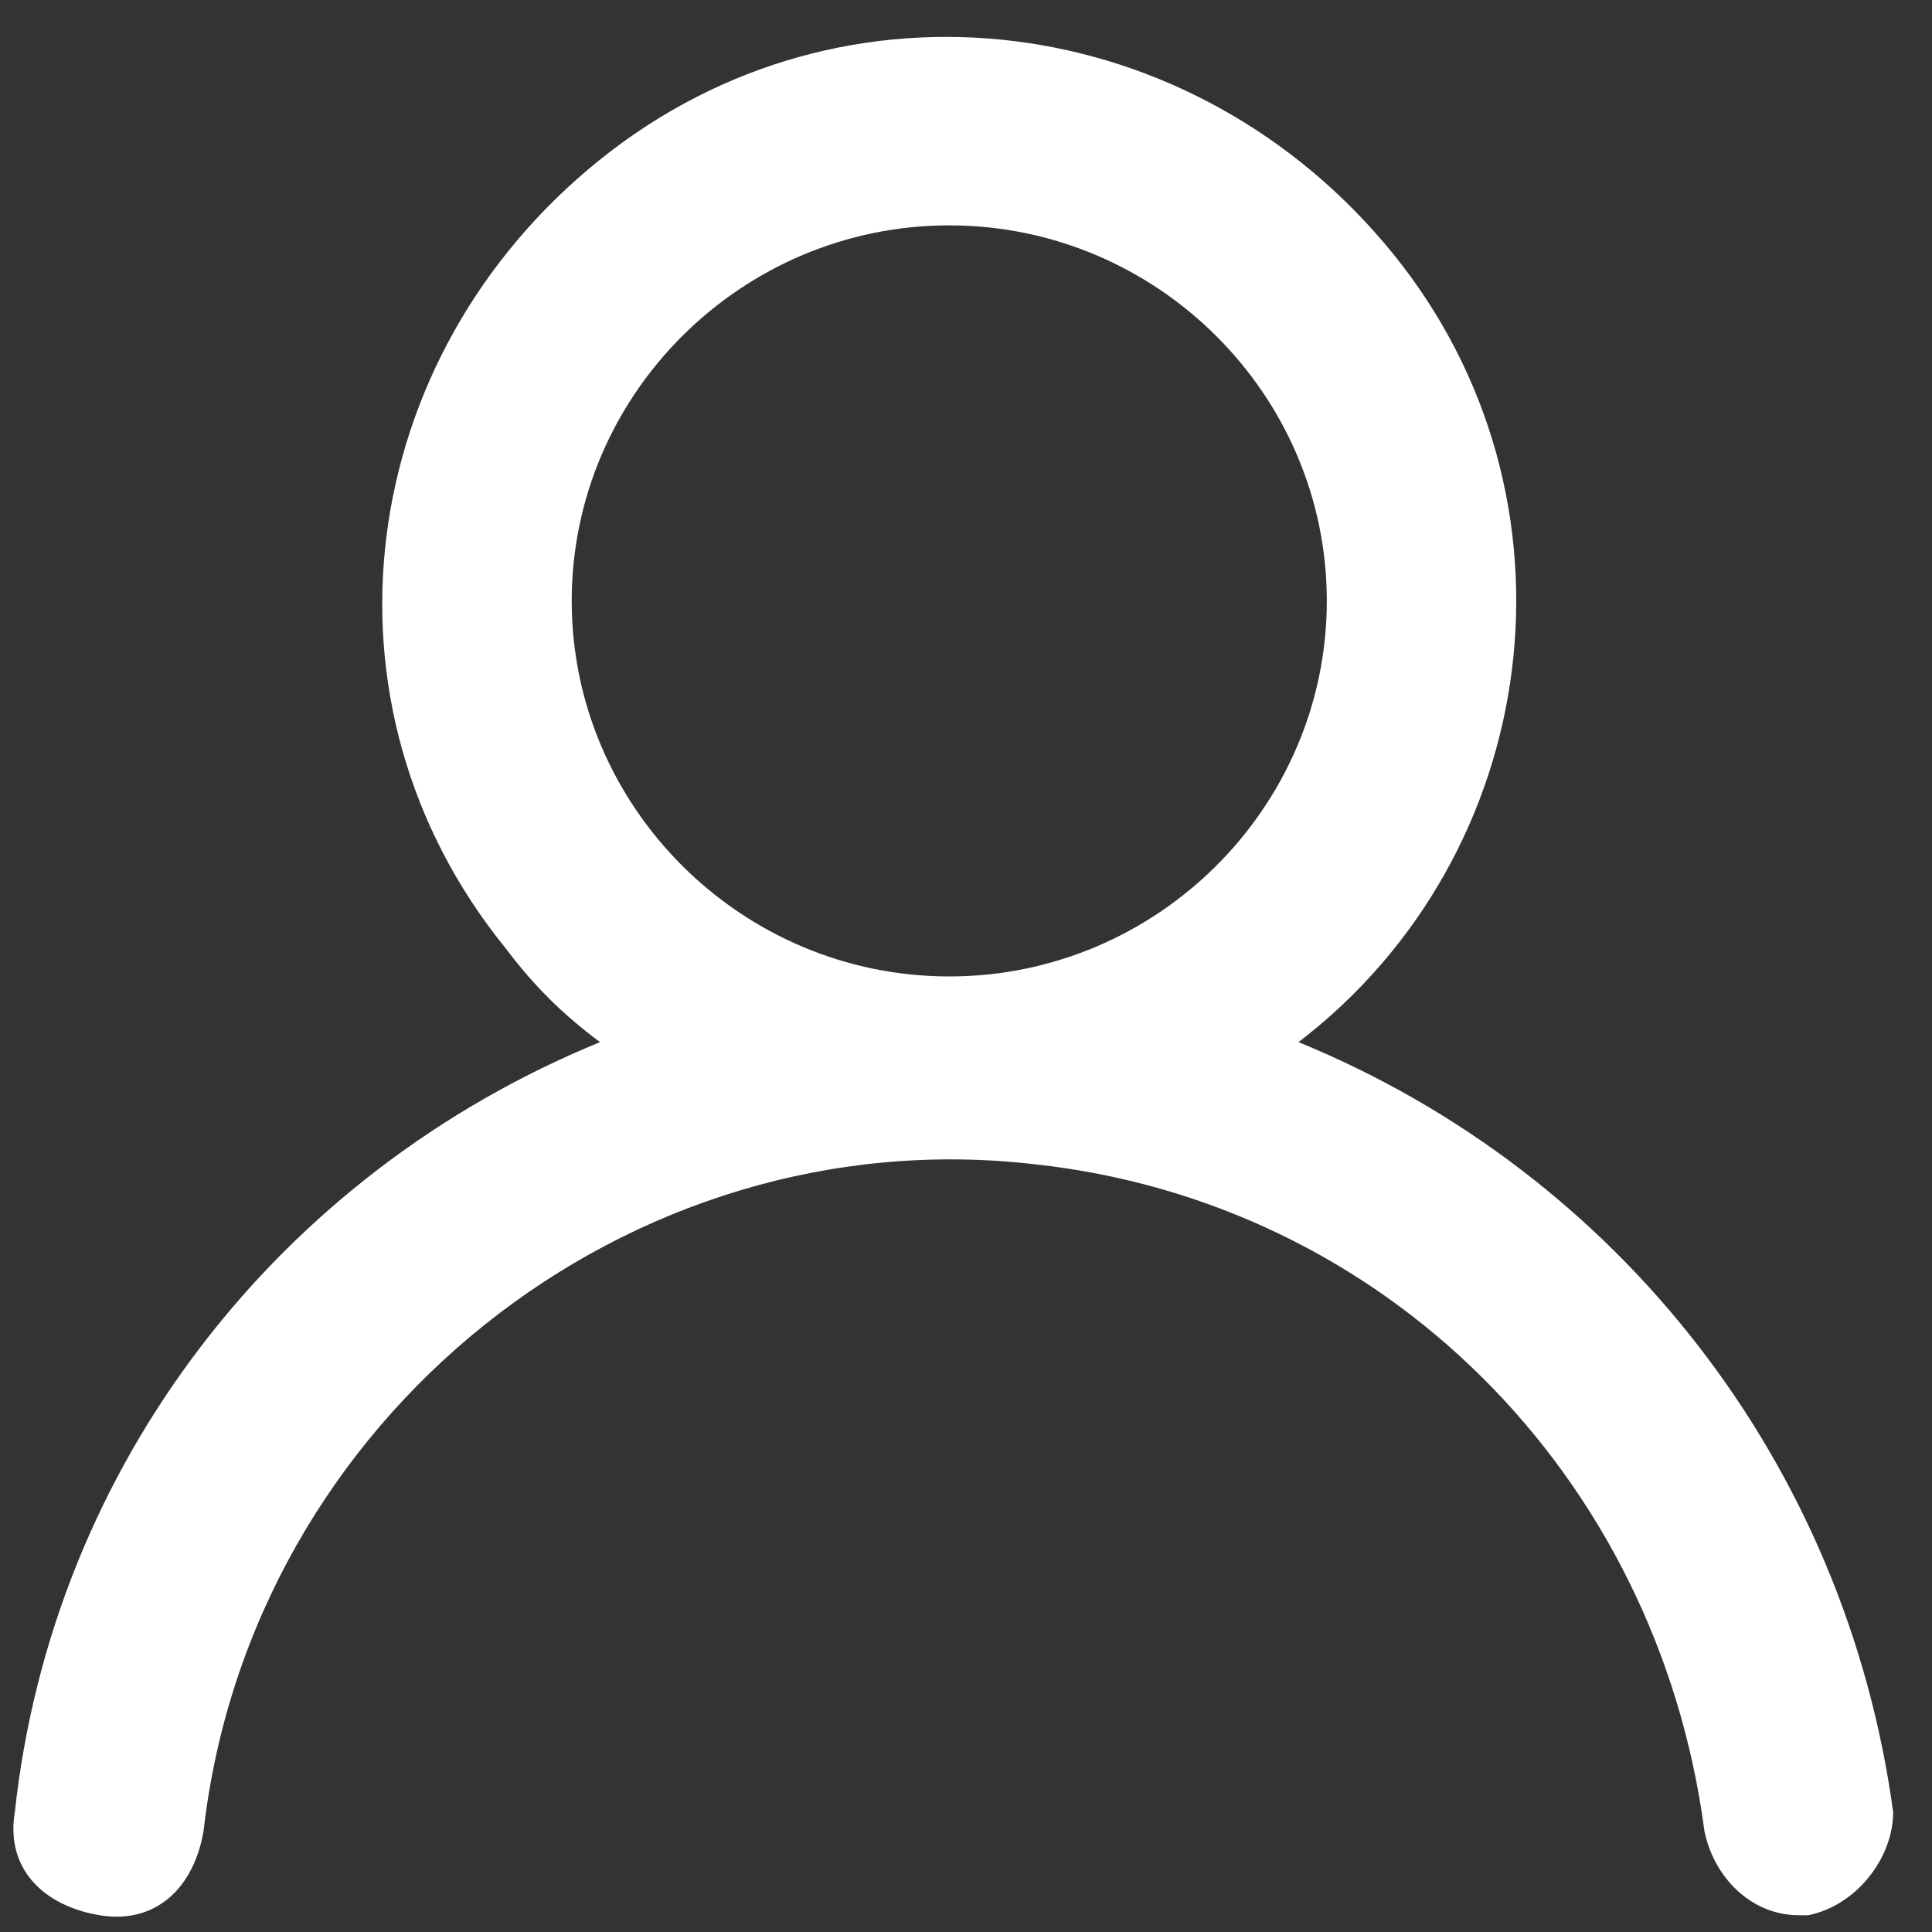 <?xml version="1.0" encoding="UTF-8"?> <svg xmlns="http://www.w3.org/2000/svg" width="37" height="37" viewBox="0 0 37 37" fill="none"><rect x="0" y="0" width="37" height="37" fill="#333333" stroke="none"/><path d="M24.868 19.958C29.567 16.362 30.471 9.53 26.675 4.855C22.879 0.18 16.191 -0.719 11.491 3.057C6.791 6.833 5.887 13.486 9.683 18.16C10.226 18.88 10.768 19.419 11.491 19.958C5.345 22.475 1.007 28.049 0.284 34.702C0.103 35.781 0.826 36.5 1.91 36.679C2.995 36.859 3.718 36.14 3.899 35.061C4.803 27.15 12.033 21.397 19.806 22.296C26.494 23.015 31.737 28.229 32.641 35.061C32.821 35.96 33.544 36.679 34.448 36.679H34.629C35.533 36.5 36.256 35.601 36.256 34.702C35.352 28.049 31.014 22.475 24.868 19.958ZM18.179 18.7C14.203 18.7 10.949 15.463 10.949 11.508C10.949 7.552 14.203 4.316 18.179 4.316C22.156 4.316 25.41 7.552 25.41 11.508C25.41 15.463 22.156 18.7 18.179 18.7Z" fill="white"></path></svg> 